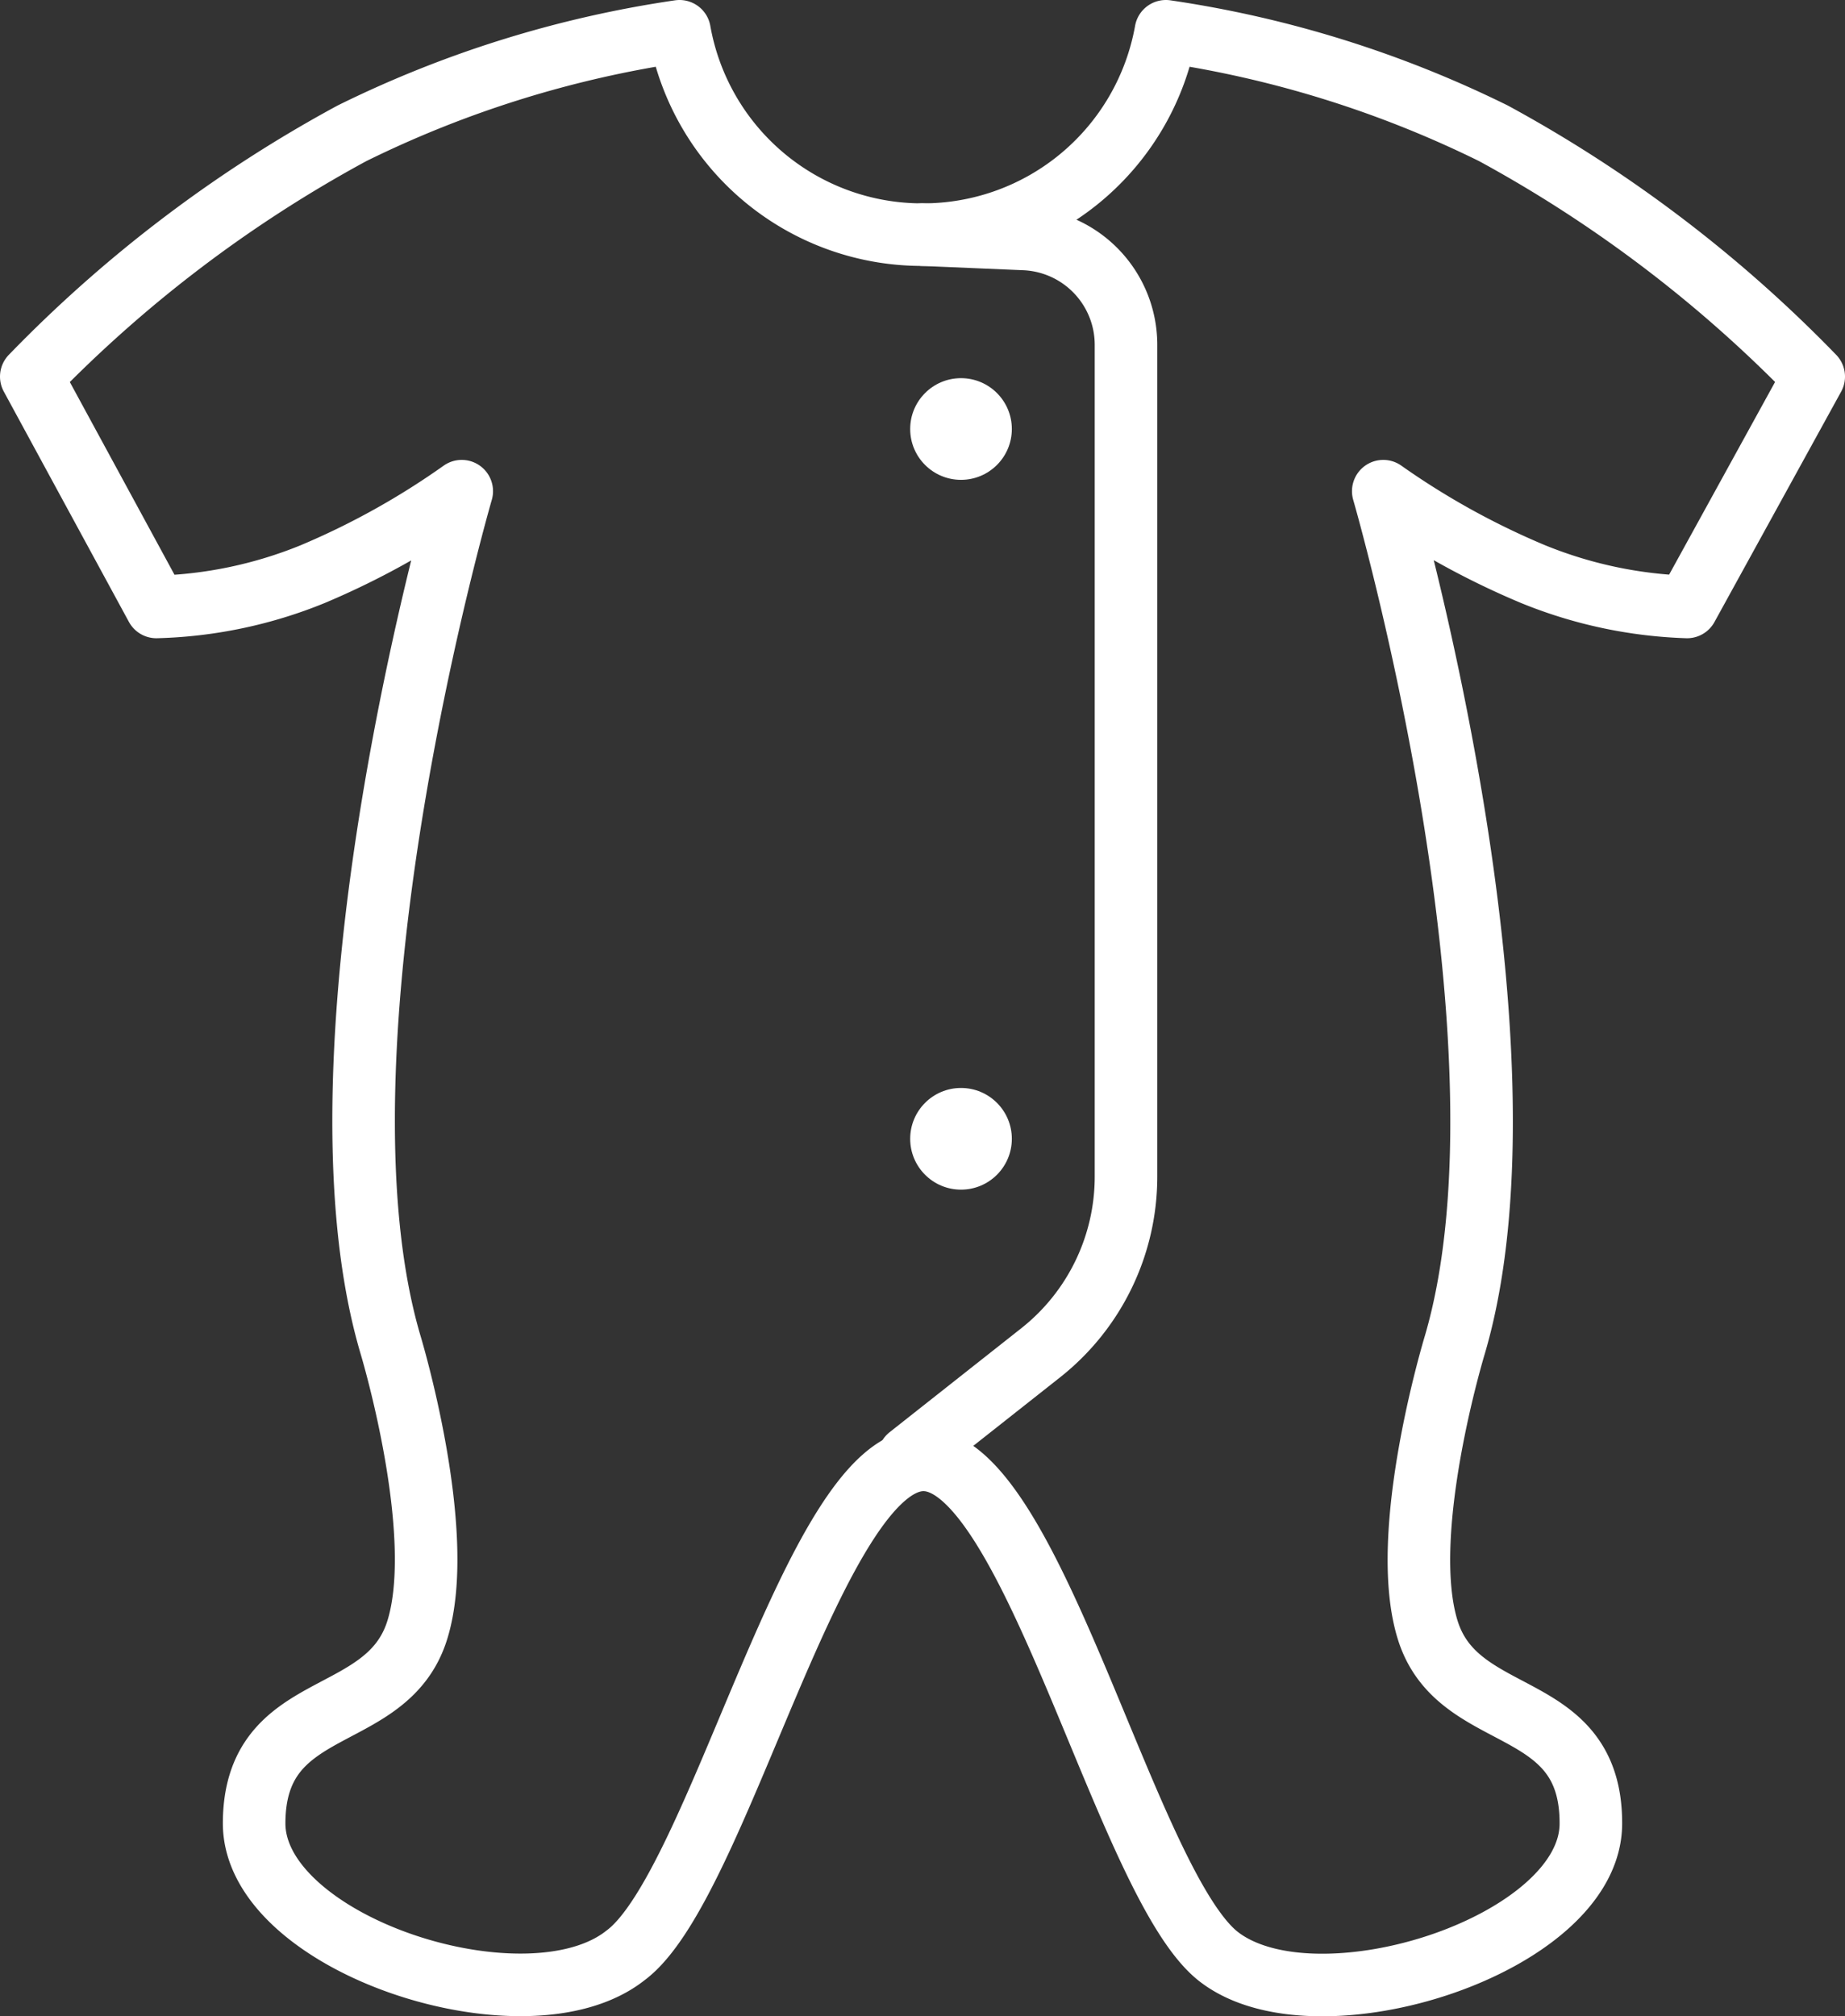 <svg xmlns="http://www.w3.org/2000/svg" viewBox="0 0 47.19 51.55"><rect x="0" y="0" width="47.19" height="51.55" fill="#333333" stroke="none"/><defs><style>.cls-1{fill:none;stroke:#fff;stroke-linecap:round;stroke-linejoin:round;stroke-width:1.6px}.cls-2{fill:#fff}</style></defs><g id="Ebene_2" data-name="Ebene 2"><g id="Babymode"><path d="M35.38 12.56s4.1 14.12 1.83 21.83c0 0-1.47 4.82-.69 7.3s4.18 1.67 4.17 4.94c0 3.1-7 5.34-9.51 3.41-2.36-1.81-4.76-12.71-7.56-12.71S18.39 48.23 16 50c-2.52 2-9.49-.27-9.5-3.37 0-3.27 3.39-2.46 4.17-4.94s-.68-7.3-.68-7.3c-2.28-7.71 1.82-21.83 1.82-21.83A20 20 0 0 1 8 14.68a11.35 11.35 0 0 1-4 .84L.8 9.63A33.83 33.83 0 0 1 9 3.41 28.1 28.1 0 0 1 17.38.8 6.3 6.3 0 0 0 23.59 6 6.31 6.31 0 0 0 29.82.8a28.13 28.13 0 0 1 8.38 2.61 34.07 34.07 0 0 1 8.19 6.22l-3.24 5.89a11.39 11.39 0 0 1-3.94-.84 20.13 20.13 0 0 1-3.83-2.12z" class="cls-1"/><path d="M23.59 6l2.6.11a2.71 2.71 0 0 1 2.61 2.73v21.24a5.74 5.74 0 0 1-2.18 4.51l-3.37 2.66" class="cls-1"/><circle cx="24.58" cy="10.97" r="1.3" class="cls-2"/><circle cx="24.58" cy="29.12" r="1.3" class="cls-2"/></g></g></svg>